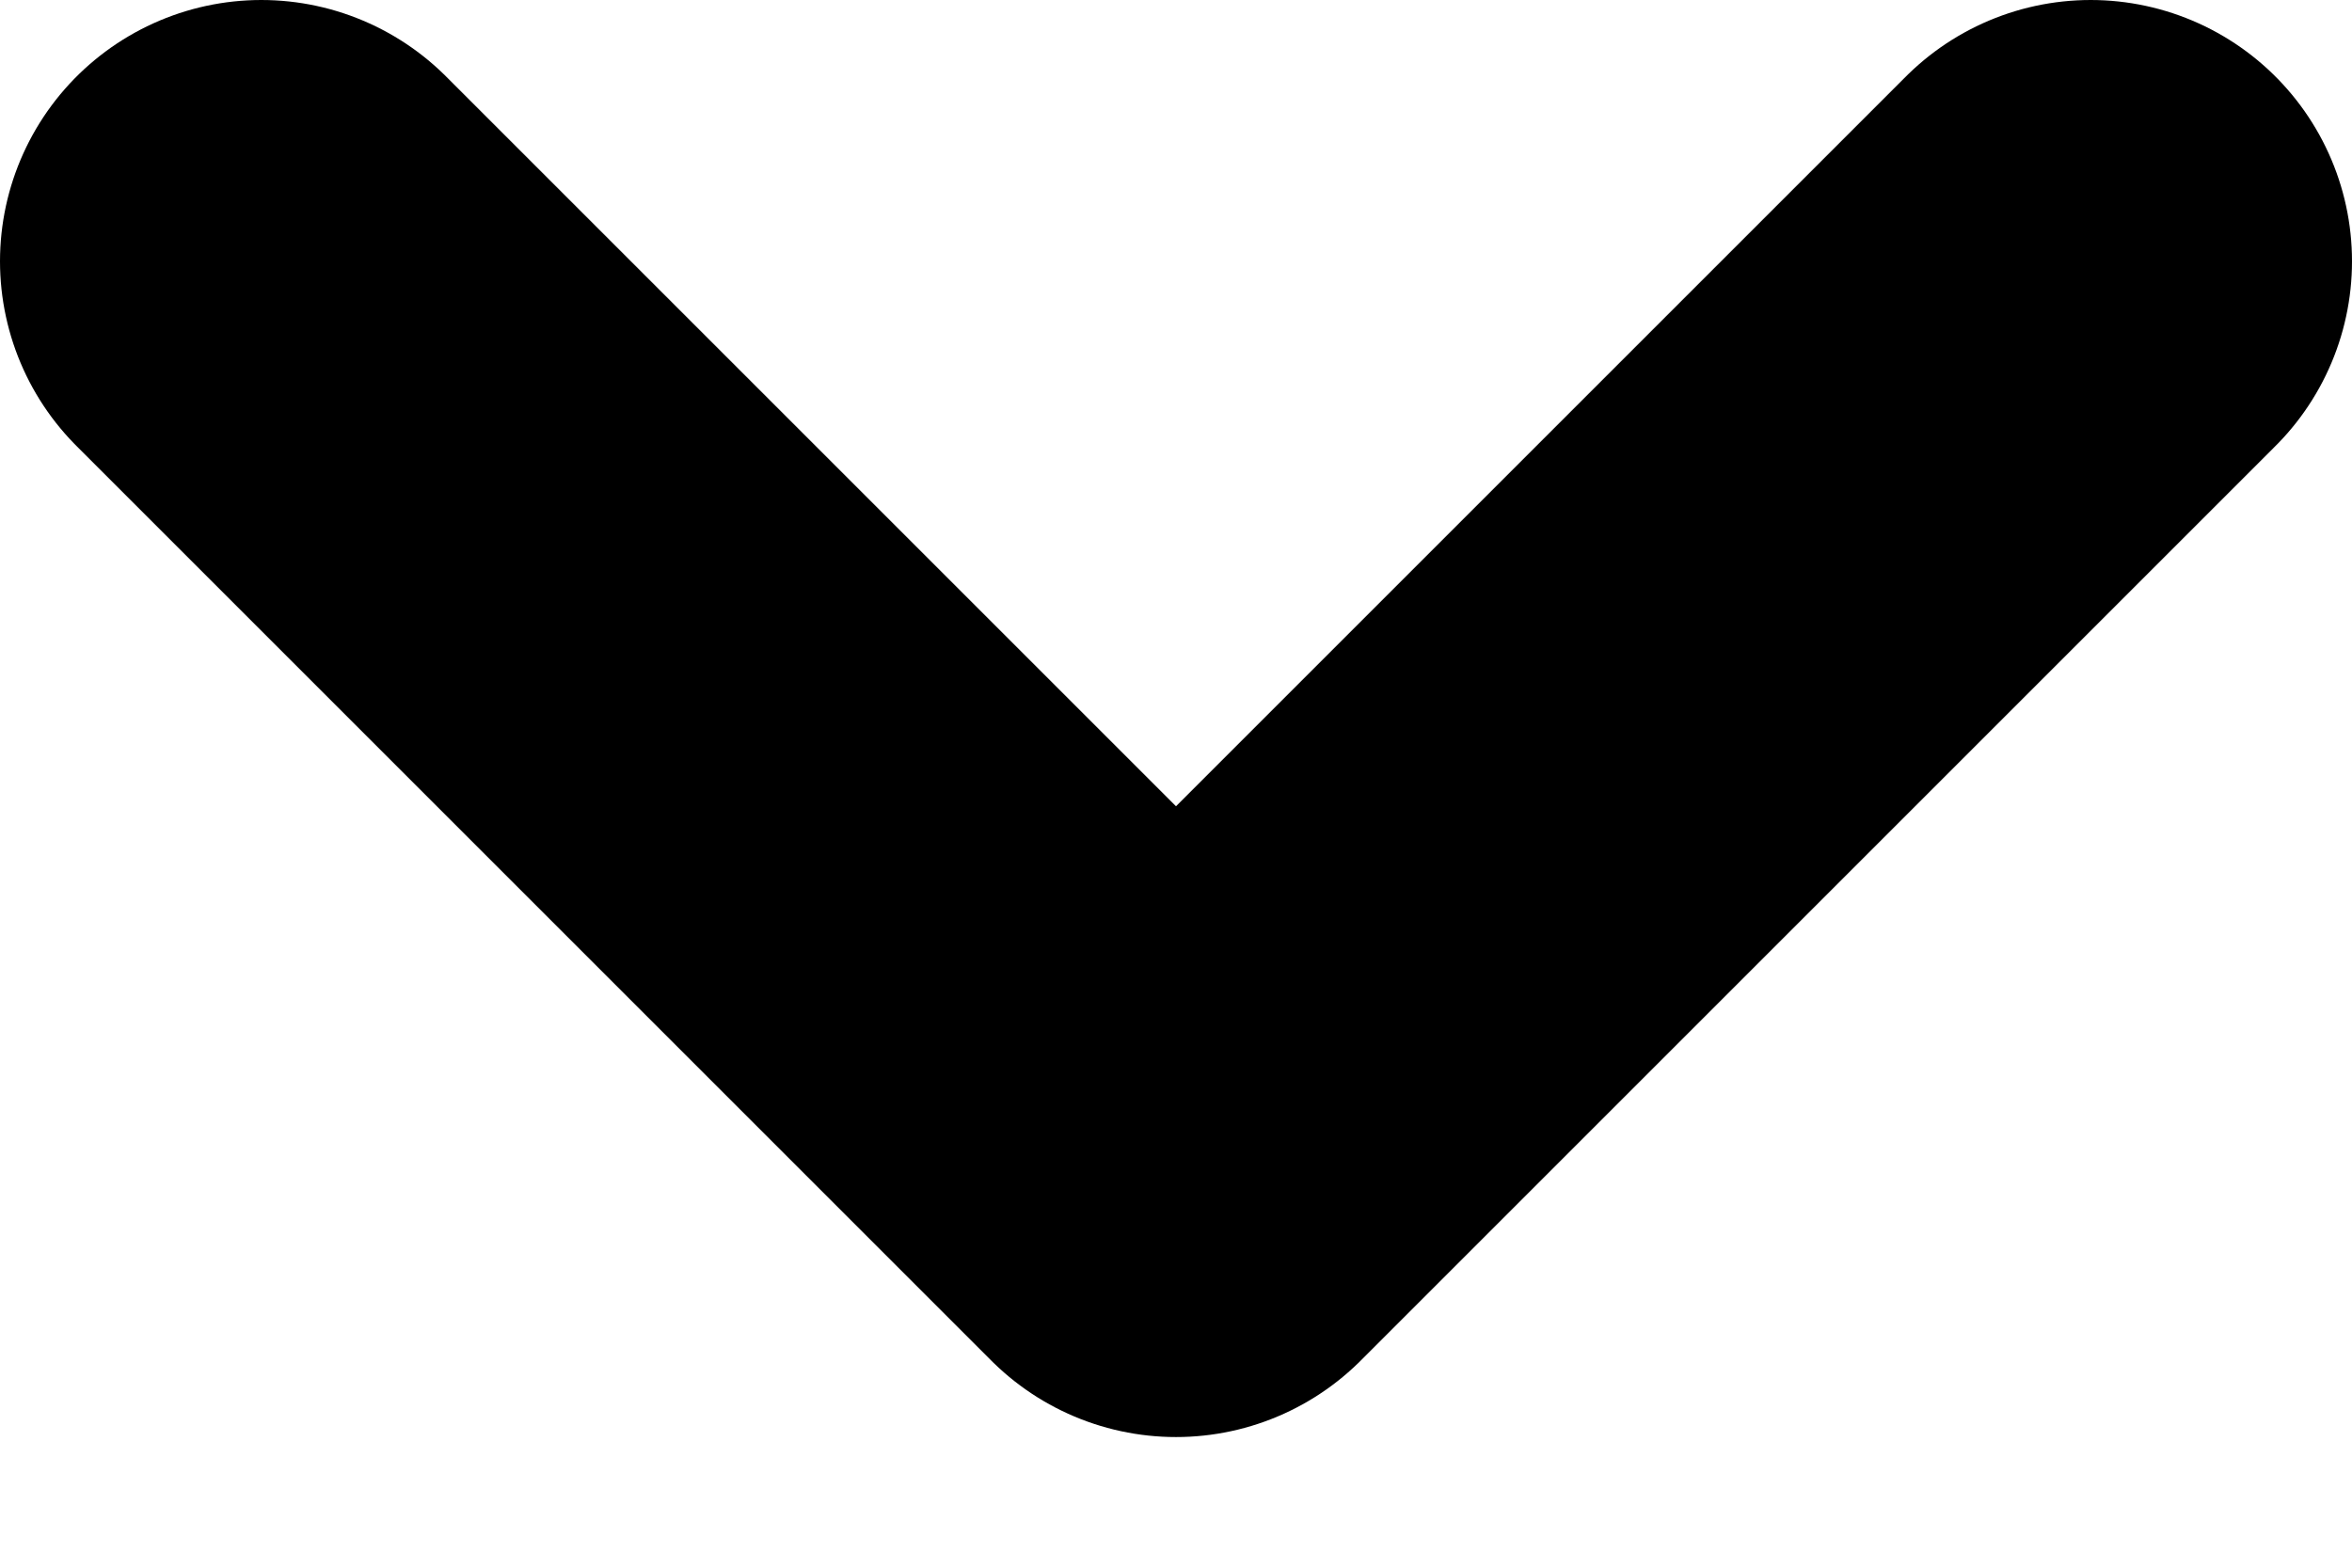 <svg width="9" height="6" viewBox="0 0 9 6" fill="none" xmlns="http://www.w3.org/2000/svg">
<path d="M8 1L4.5 4.5L1 1" stroke="black" stroke-width="2" stroke-linecap="round" stroke-linejoin="round"/>
</svg>

